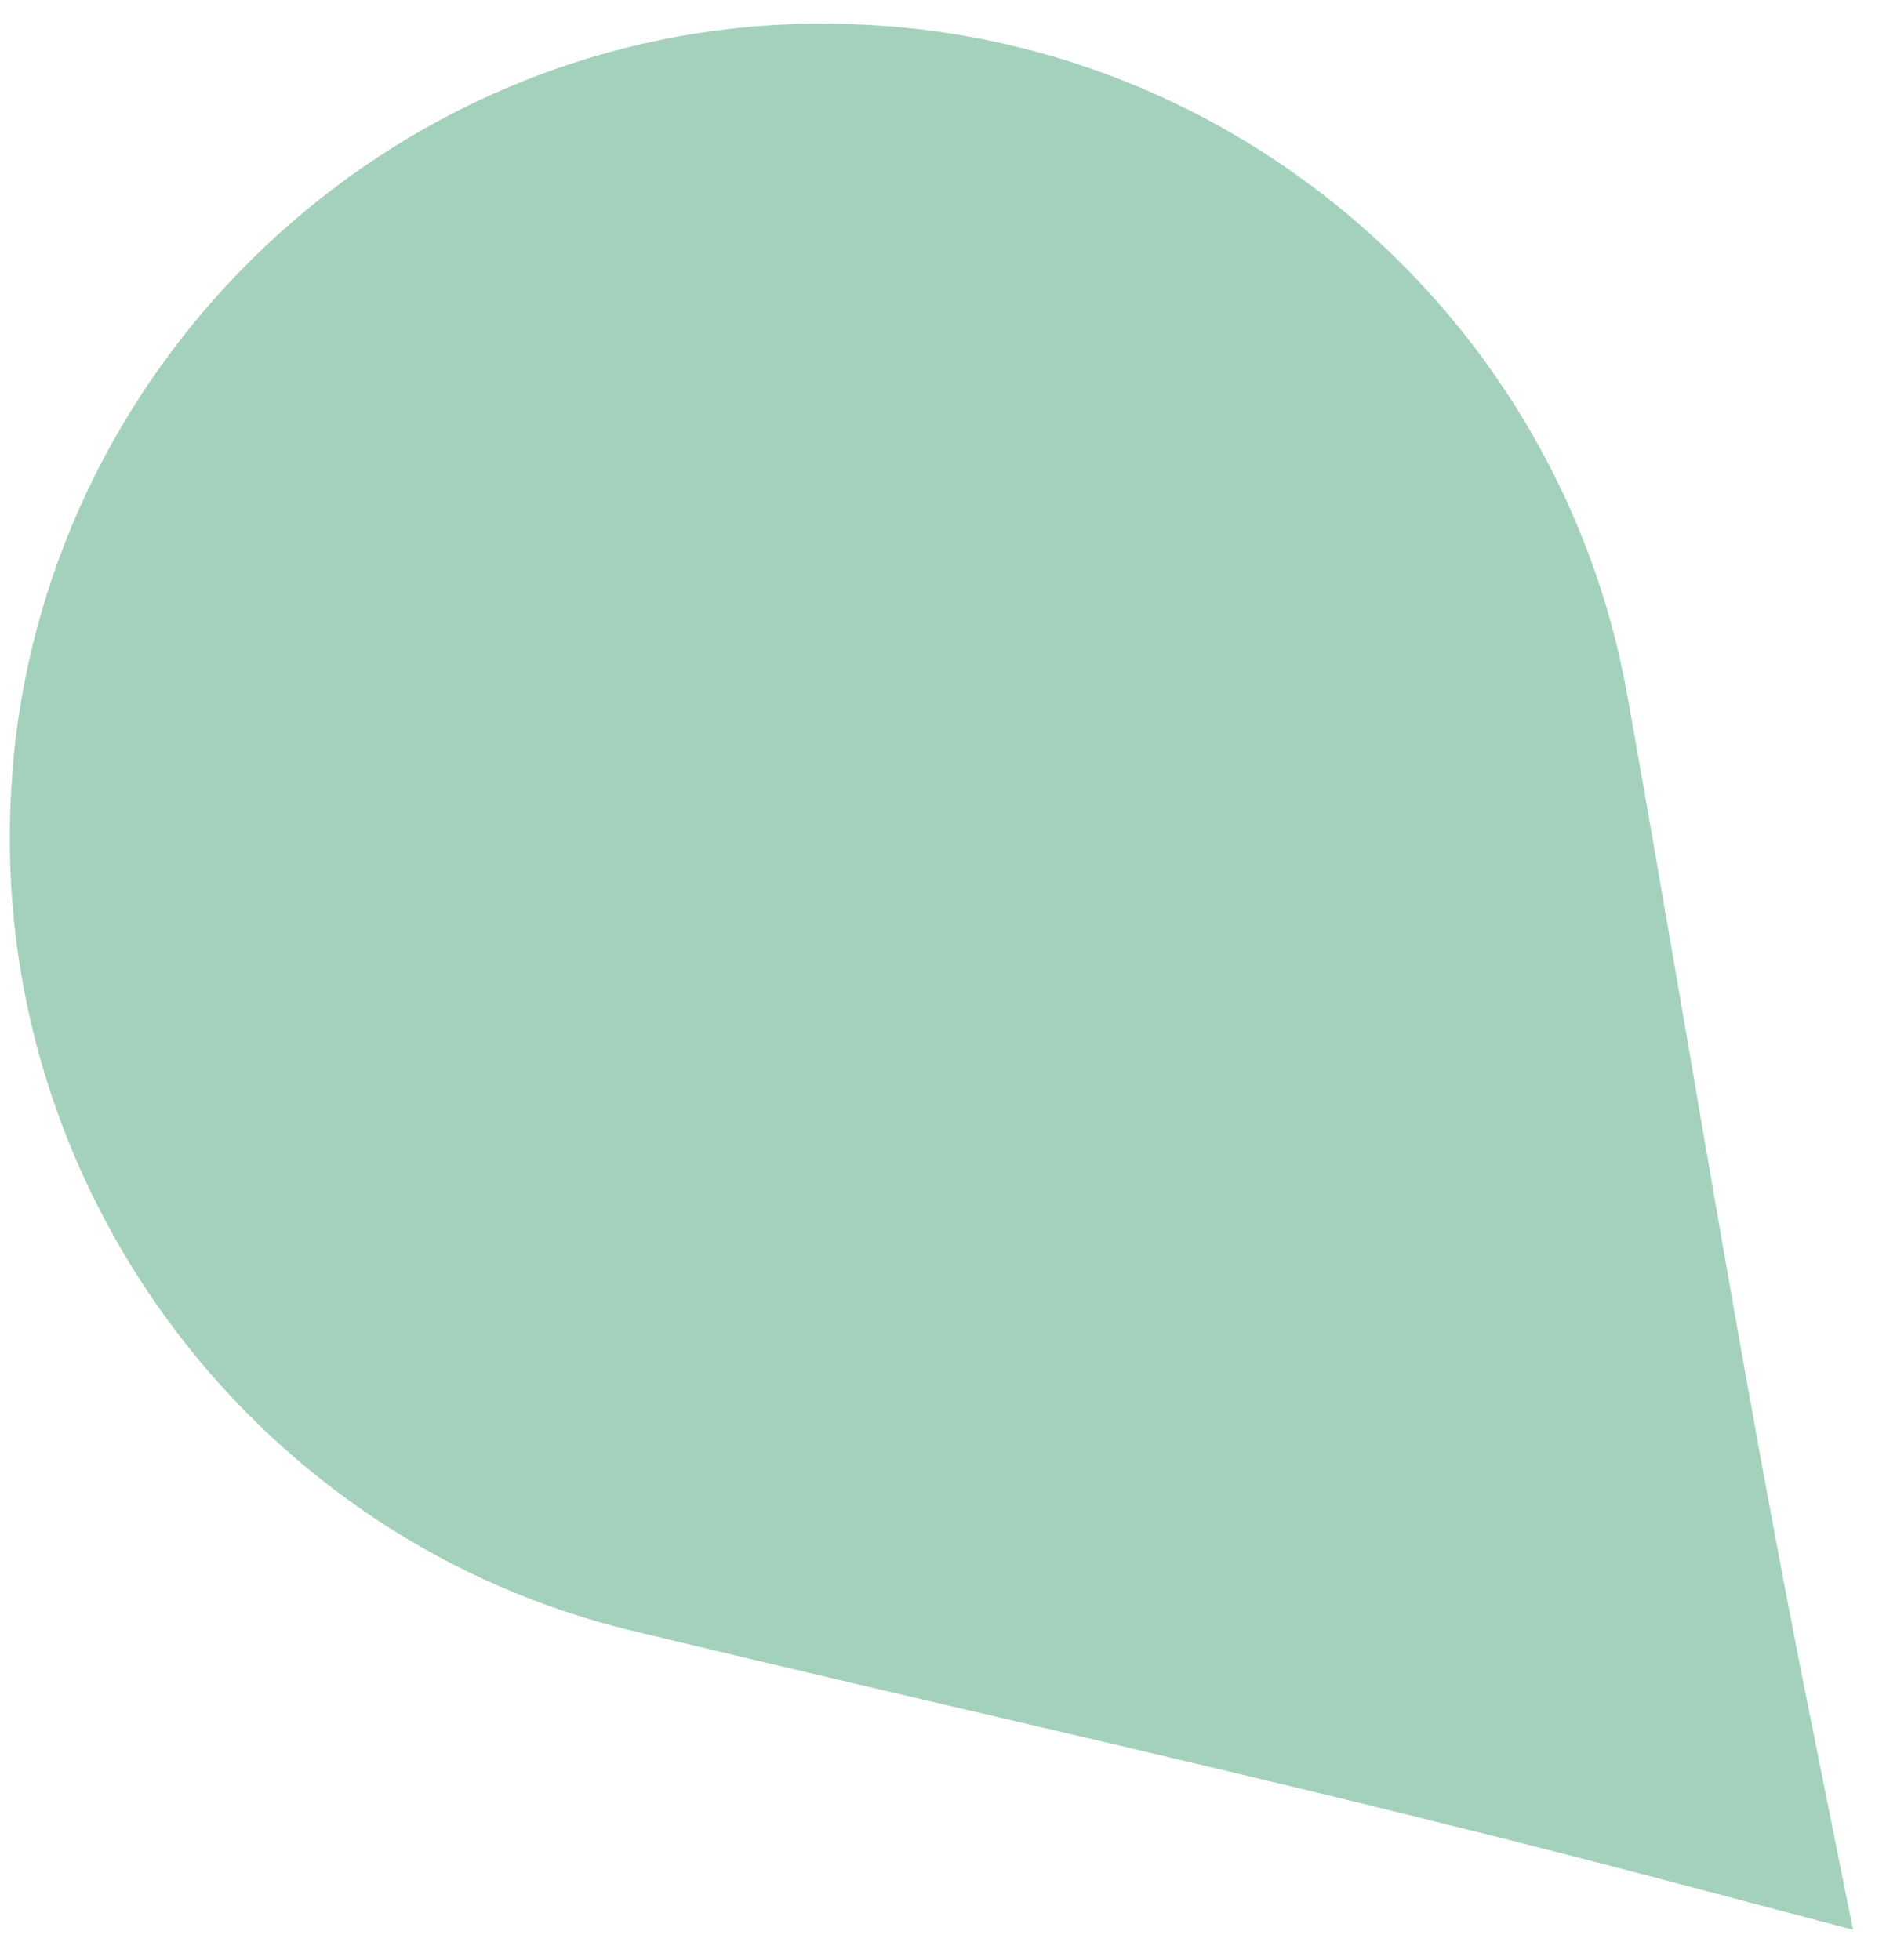 <svg width="51" height="53" viewBox="0 0 51 53" fill="none" xmlns="http://www.w3.org/2000/svg">
<path id="Vector" d="M0.37 20.451C0.321 21.014 0.289 21.546 0.275 22.029C-0.033 32.423 7.061 41.714 17.148 44.109C20.046 44.807 22.96 45.49 25.875 46.173C32.136 47.633 38.605 49.147 44.941 50.818L50.108 52.181L49.054 46.94C47.731 40.417 46.59 33.754 45.491 27.318C44.995 24.465 44.514 21.628 44.002 18.79C42.175 8.575 33.339 0.959 22.964 0.652C22.384 0.635 21.869 0.62 21.384 0.654C10.488 1.073 1.449 9.596 0.37 20.451Z" fill="#A4D1BB"/>
</svg>
